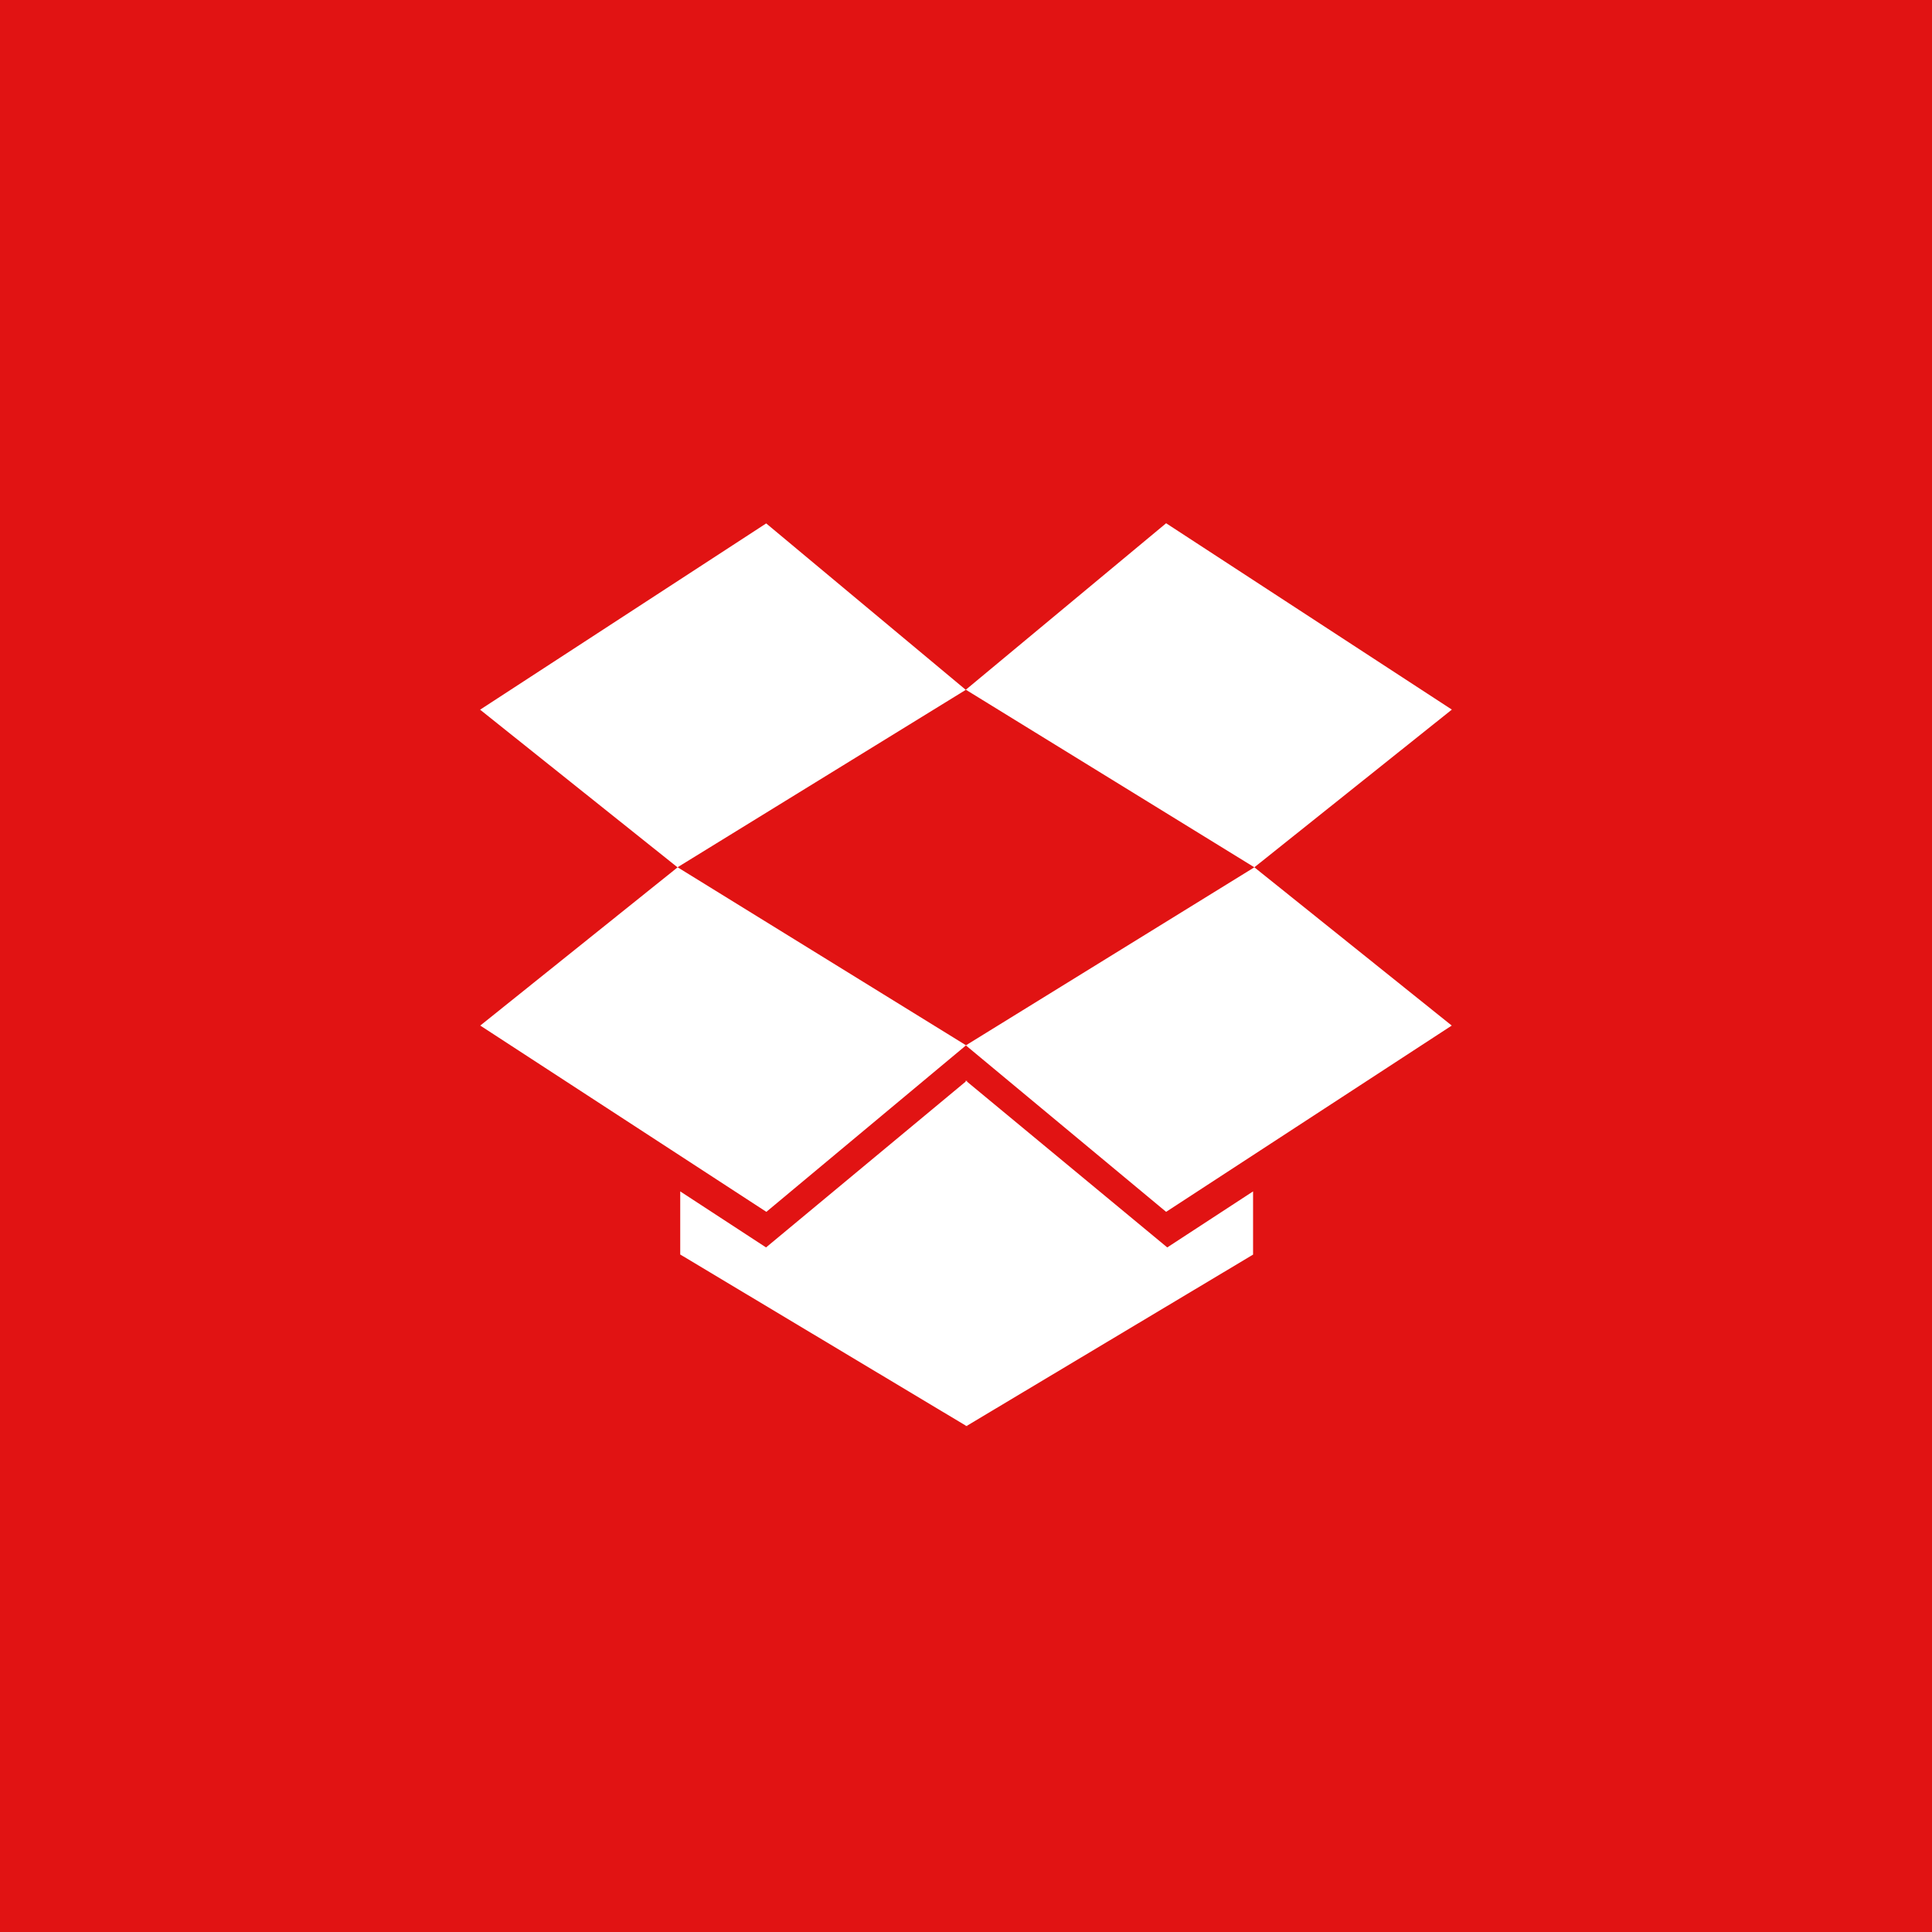 <?xml version="1.0" encoding="UTF-8"?>
<svg id="Ebene_1" data-name="Ebene 1" xmlns="http://www.w3.org/2000/svg" viewBox="0 0 120 120">
  <rect x="0" y="0" width="120" height="120" fill="#333333" stroke="none"/>
  <defs>
    <style>
      .cls-1 {
        fill: #fff;
      }

      .cls-2 {
        fill: none;
      }

      .cls-3 {
        fill: #e11313;
        stroke: #1d1d1b;
        stroke-miterlimit: 10;
      }
    </style>
  </defs>
  <rect class="cls-3" x="-1.34" y="-1.34" width="122.94" height="124.53"/>
  <path class="cls-1" d="M60,42.84l-17.92,11.03-12.26-9.79,17.77-11.57,12.4,10.34ZM60,64.93l-12.4,10.34-17.77-11.57,12.26-9.83,17.92,11.06ZM77.84,77.92l-17.77,10.63v.04l-.04-.04-.04.04v-.04l-17.74-10.63v-3.92l5.33,3.48,12.4-10.3v-.07l.04.04.04-.04v.07l12.44,10.3,5.33-3.48v3.92ZM90.17,44.08l-12.26,9.79-17.92-11.03,12.44-10.34,17.74,11.57ZM90.17,63.7l-17.74,11.57-12.44-10.34,17.92-11.06,12.26,9.83Z"/>
  <rect class="cls-2" x="45.3" y="52.55" width="4.75" height="0"/>
</svg>